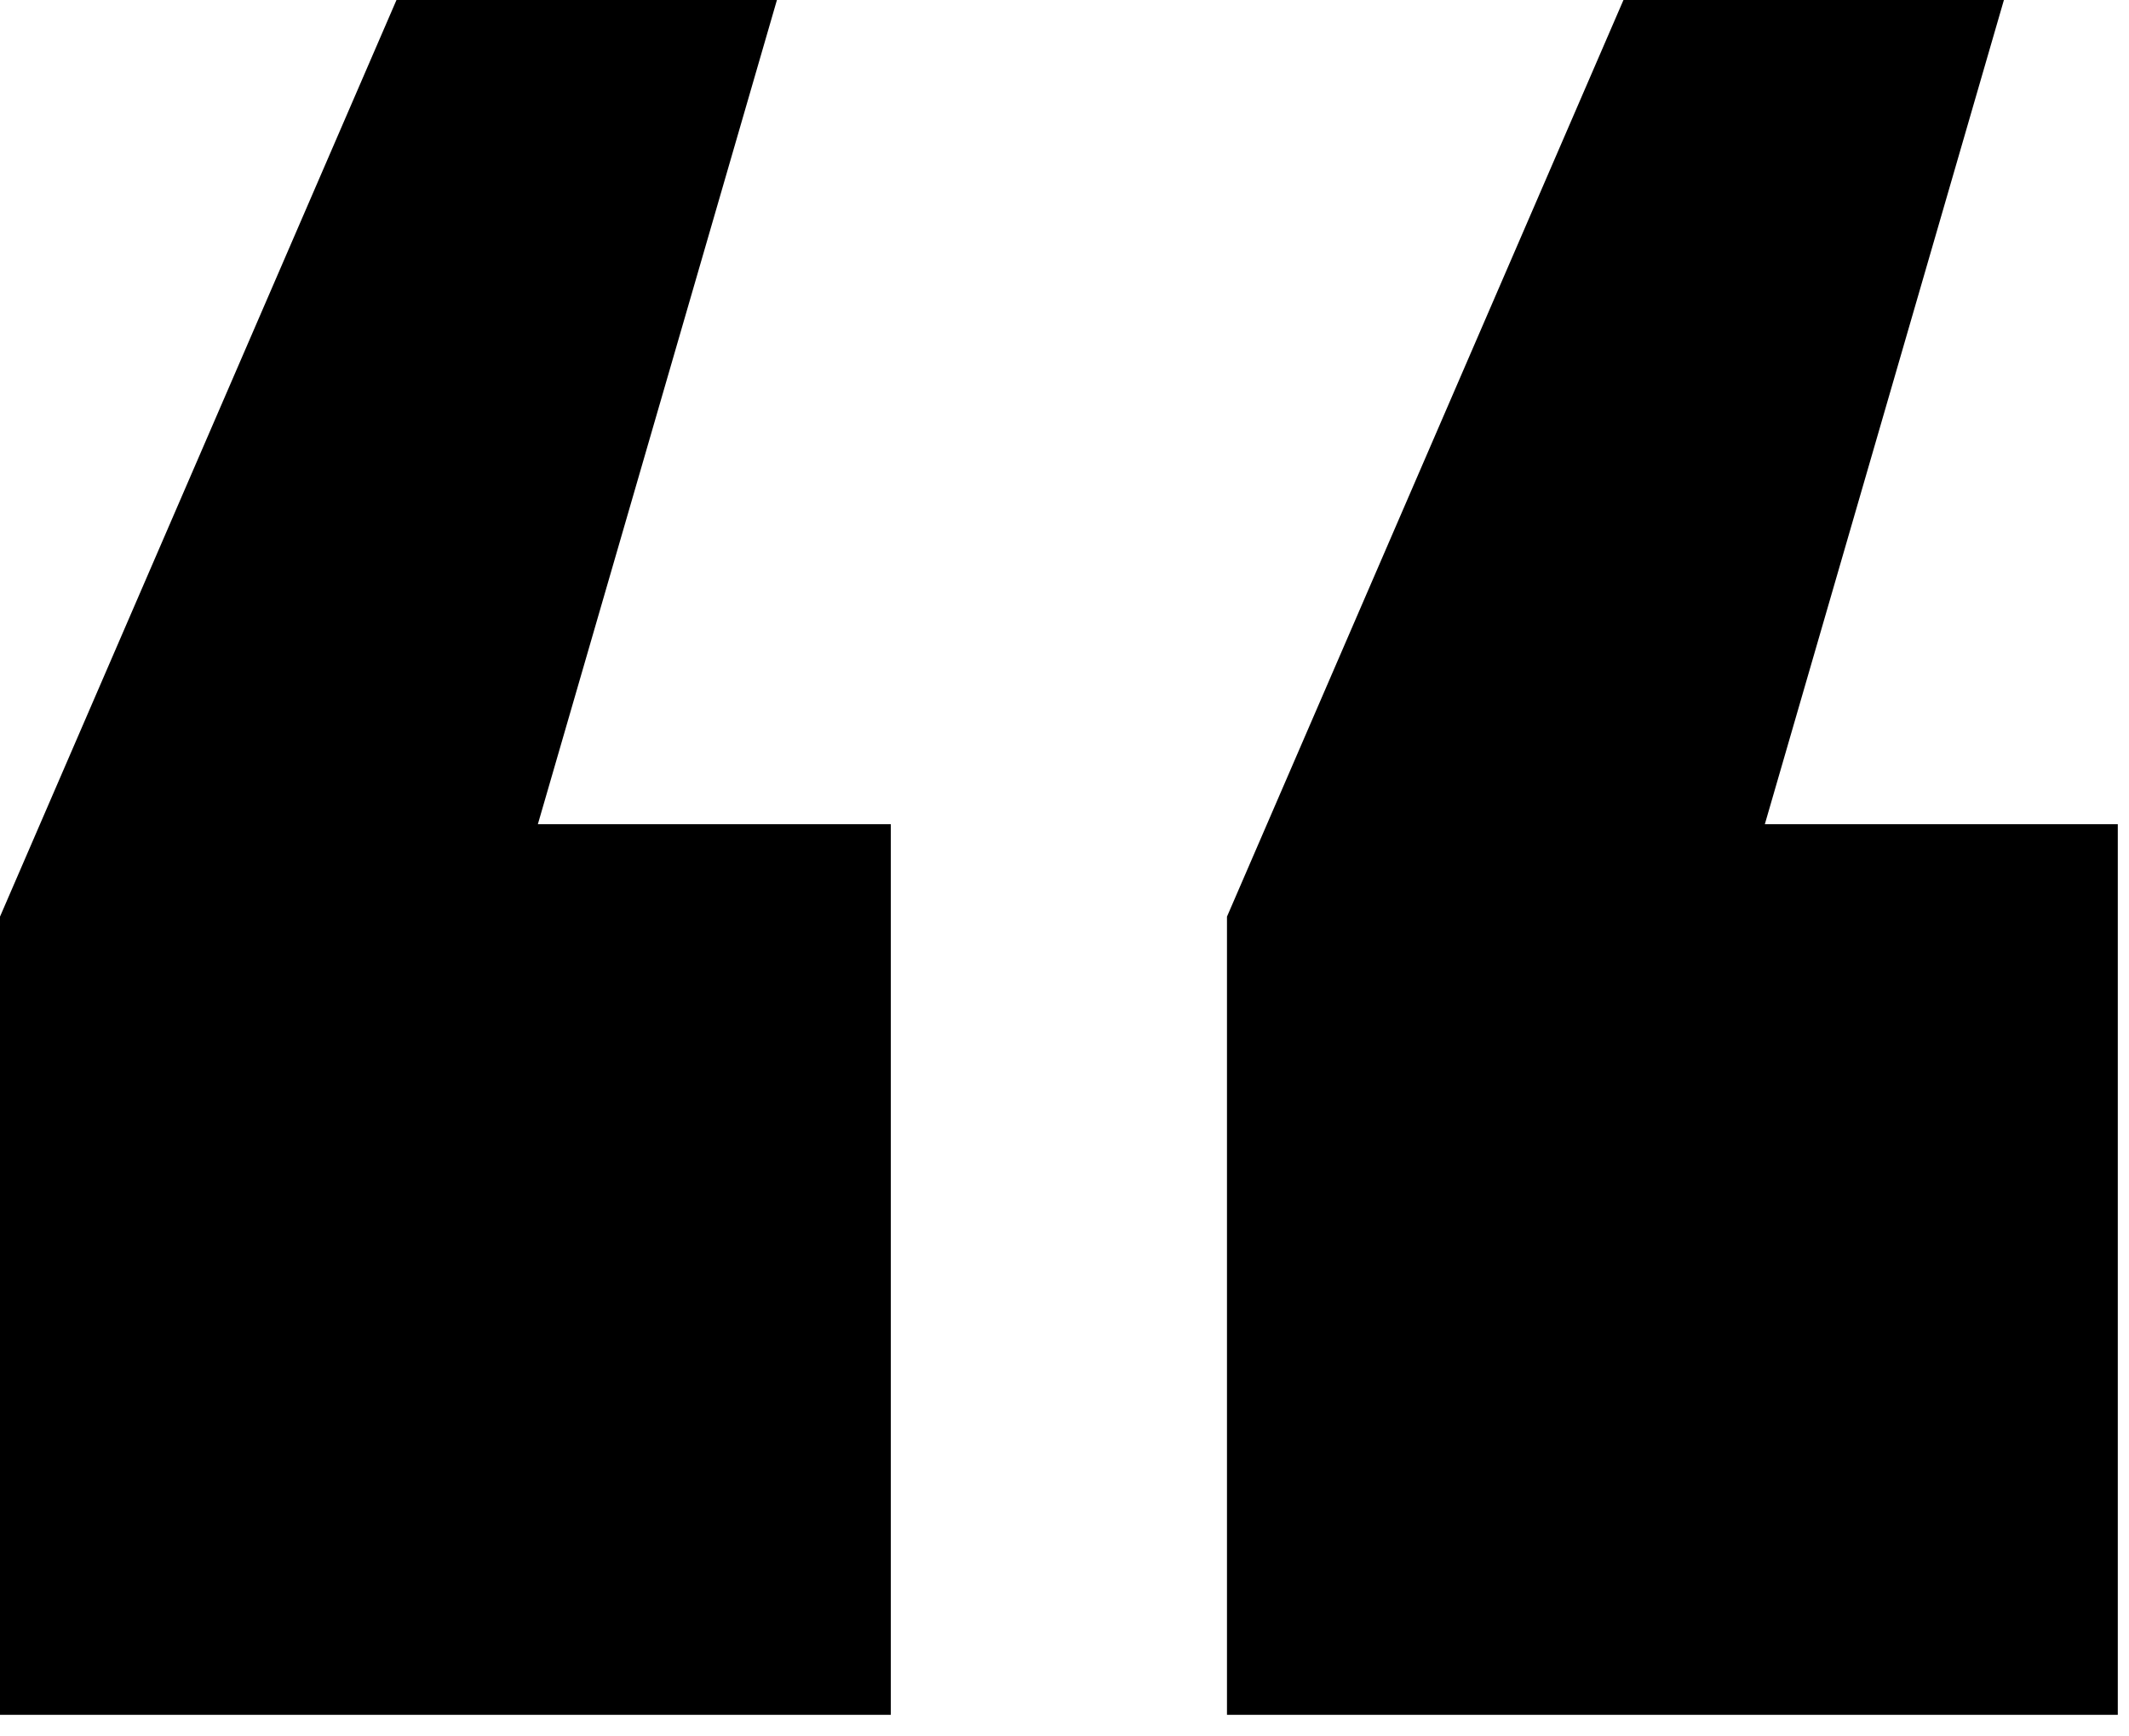 <svg width="38" height="31" viewBox="0 0 38 31" fill="none" xmlns="http://www.w3.org/2000/svg">
<g clip-path="url(#clip0_57_114819)">
<path d="M15.9 14.715V30.615H0V16.365L7.2 -0.285H13.95L9.6 14.715H15.9ZM37.8 14.715V30.615H21.9V16.365L29.1 -0.285H35.85L31.5 14.715H37.8Z" fill="black"/>
</g>
<defs>
<clipPath id="clip0_57_114819">
<rect width="37.8" height="30.9" fill="white"/>
</clipPath>
</defs>
</svg>
